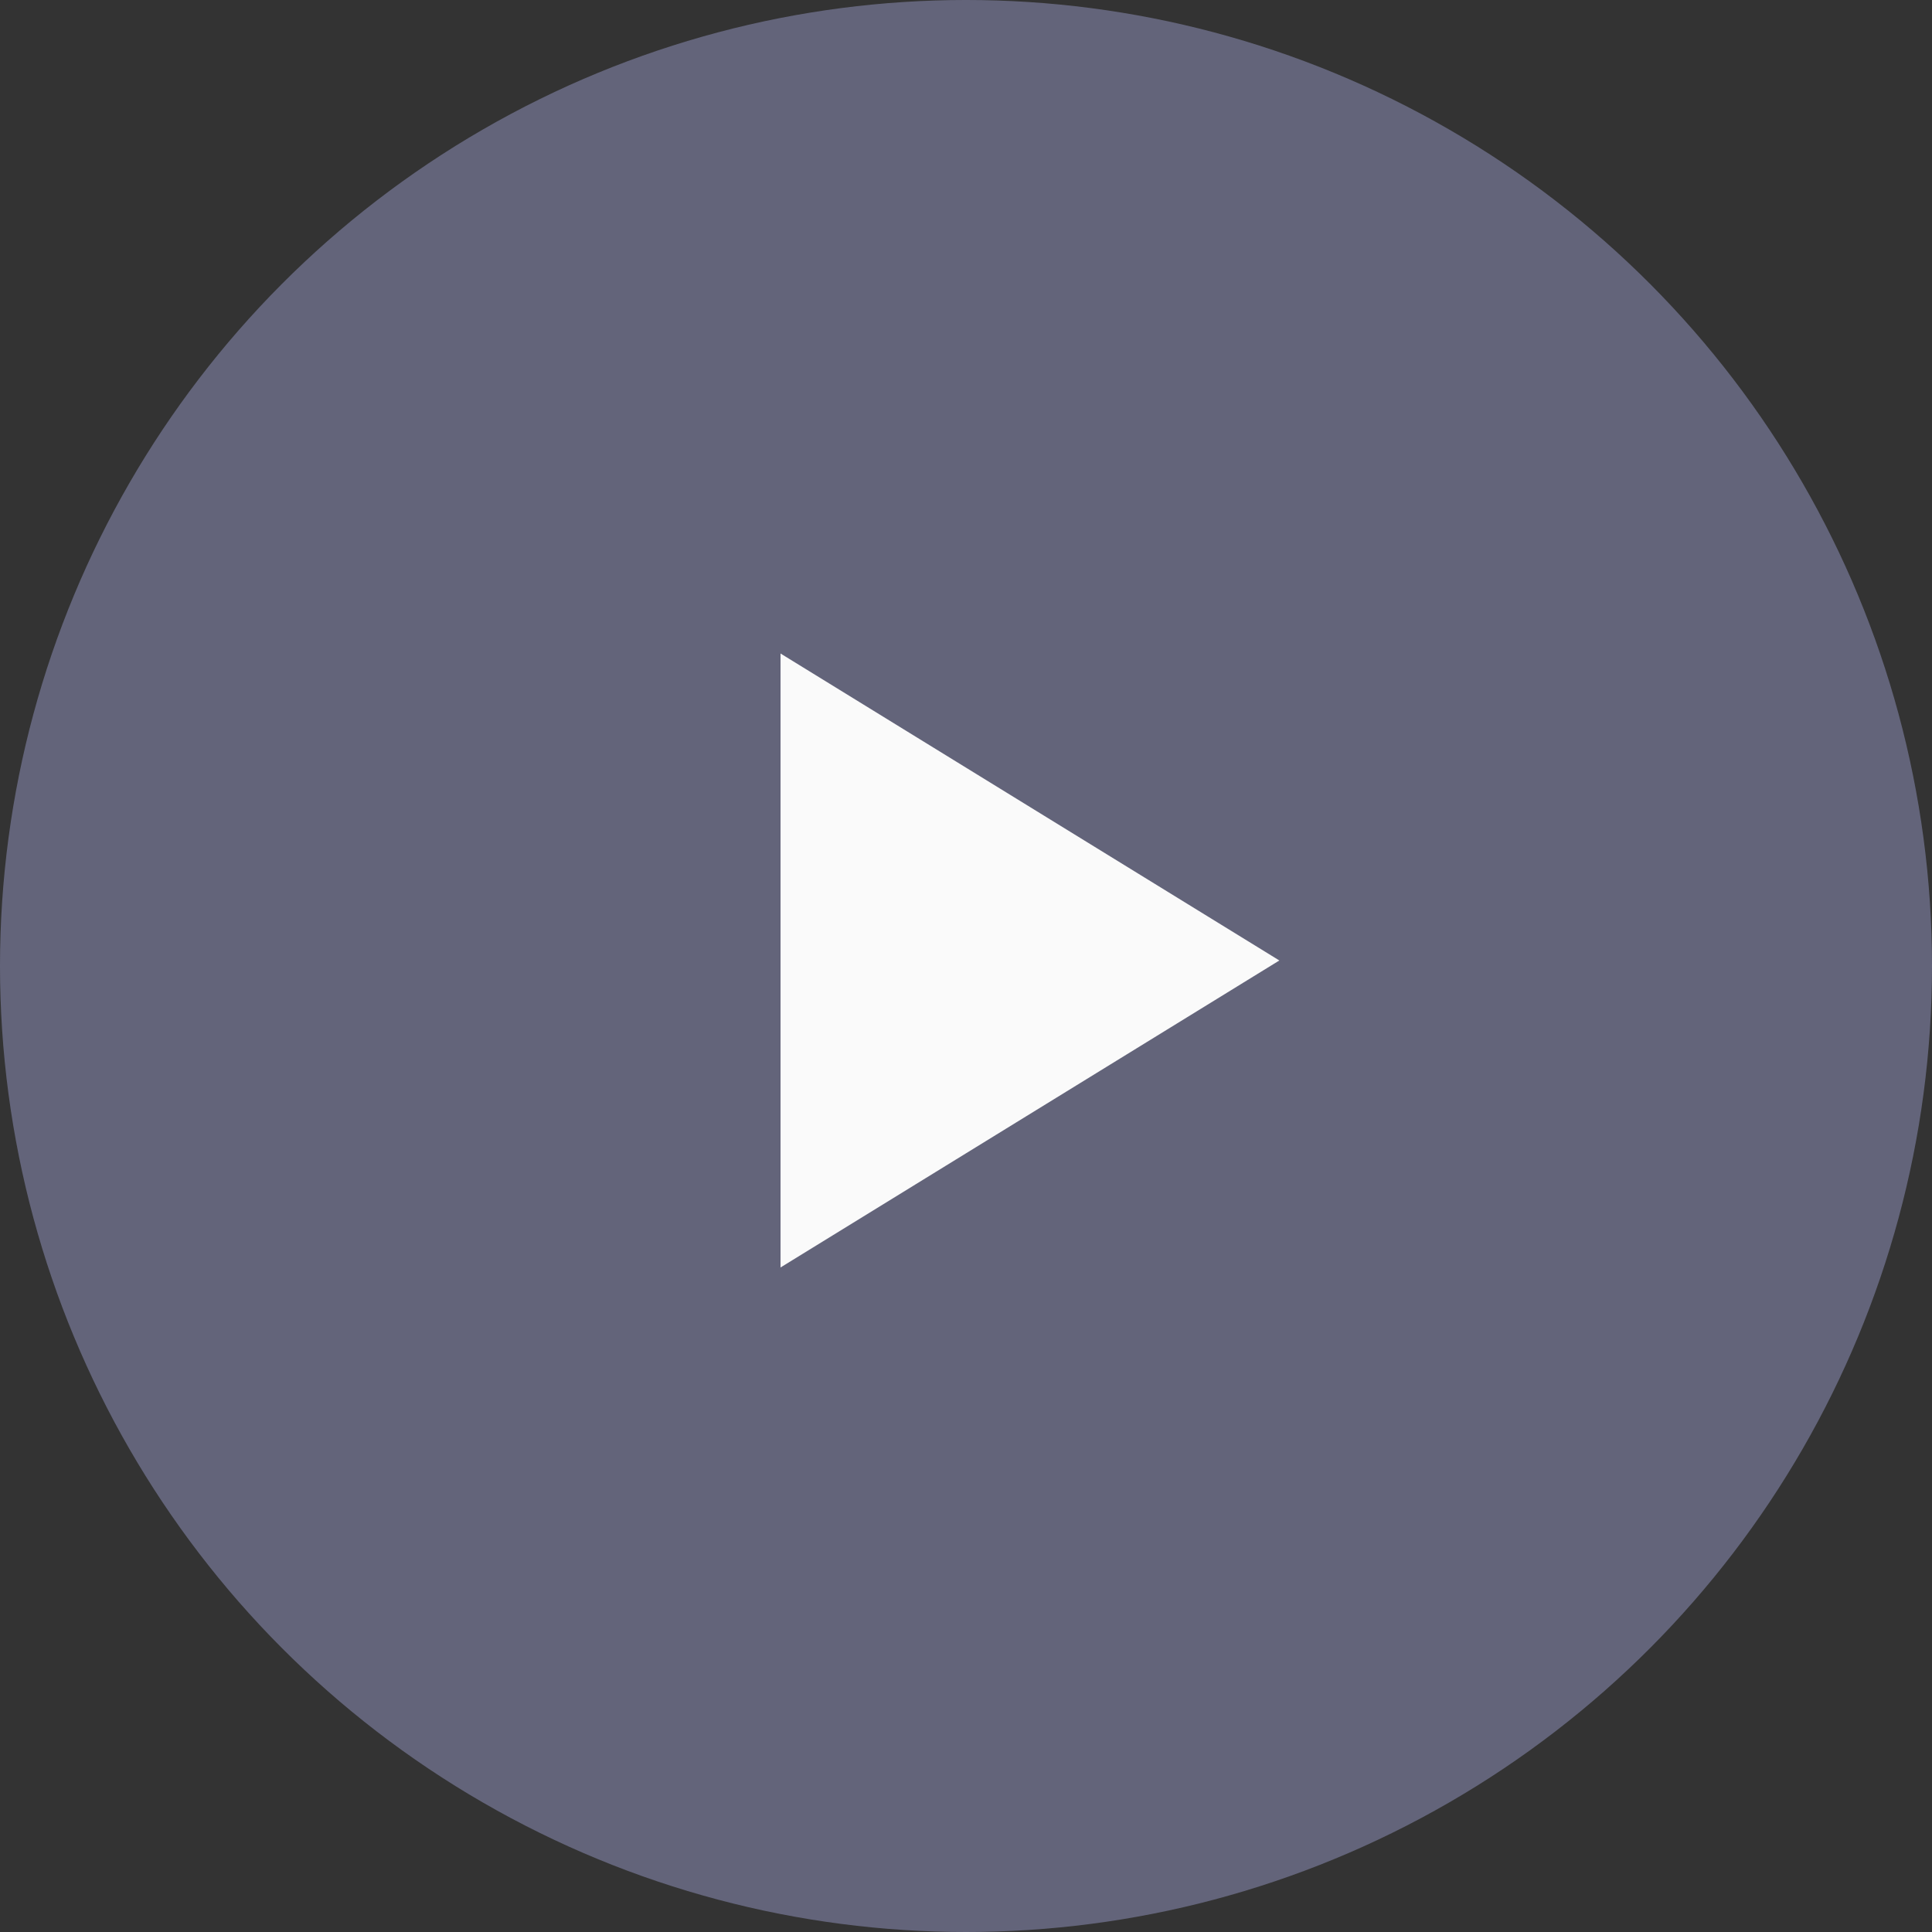 <svg id="Component_29_1" data-name="Component 29 – 1" xmlns="http://www.w3.org/2000/svg" width="151" height="151" viewBox="0 0 151 151">
  <rect x="0" y="0" width="151" height="151" fill="#333333" stroke="none"/>
  <circle id="Ellipse_2" data-name="Ellipse 2" cx="75.5" cy="75.5" r="75.5" fill="rgba(111,113,140,0.8)"/>
  <path id="Path_5" data-name="Path 5" d="M38.987,23.992,0,0V47.985Z" transform="translate(61.004 51.077)" fill="#fafafa"/>
</svg>
